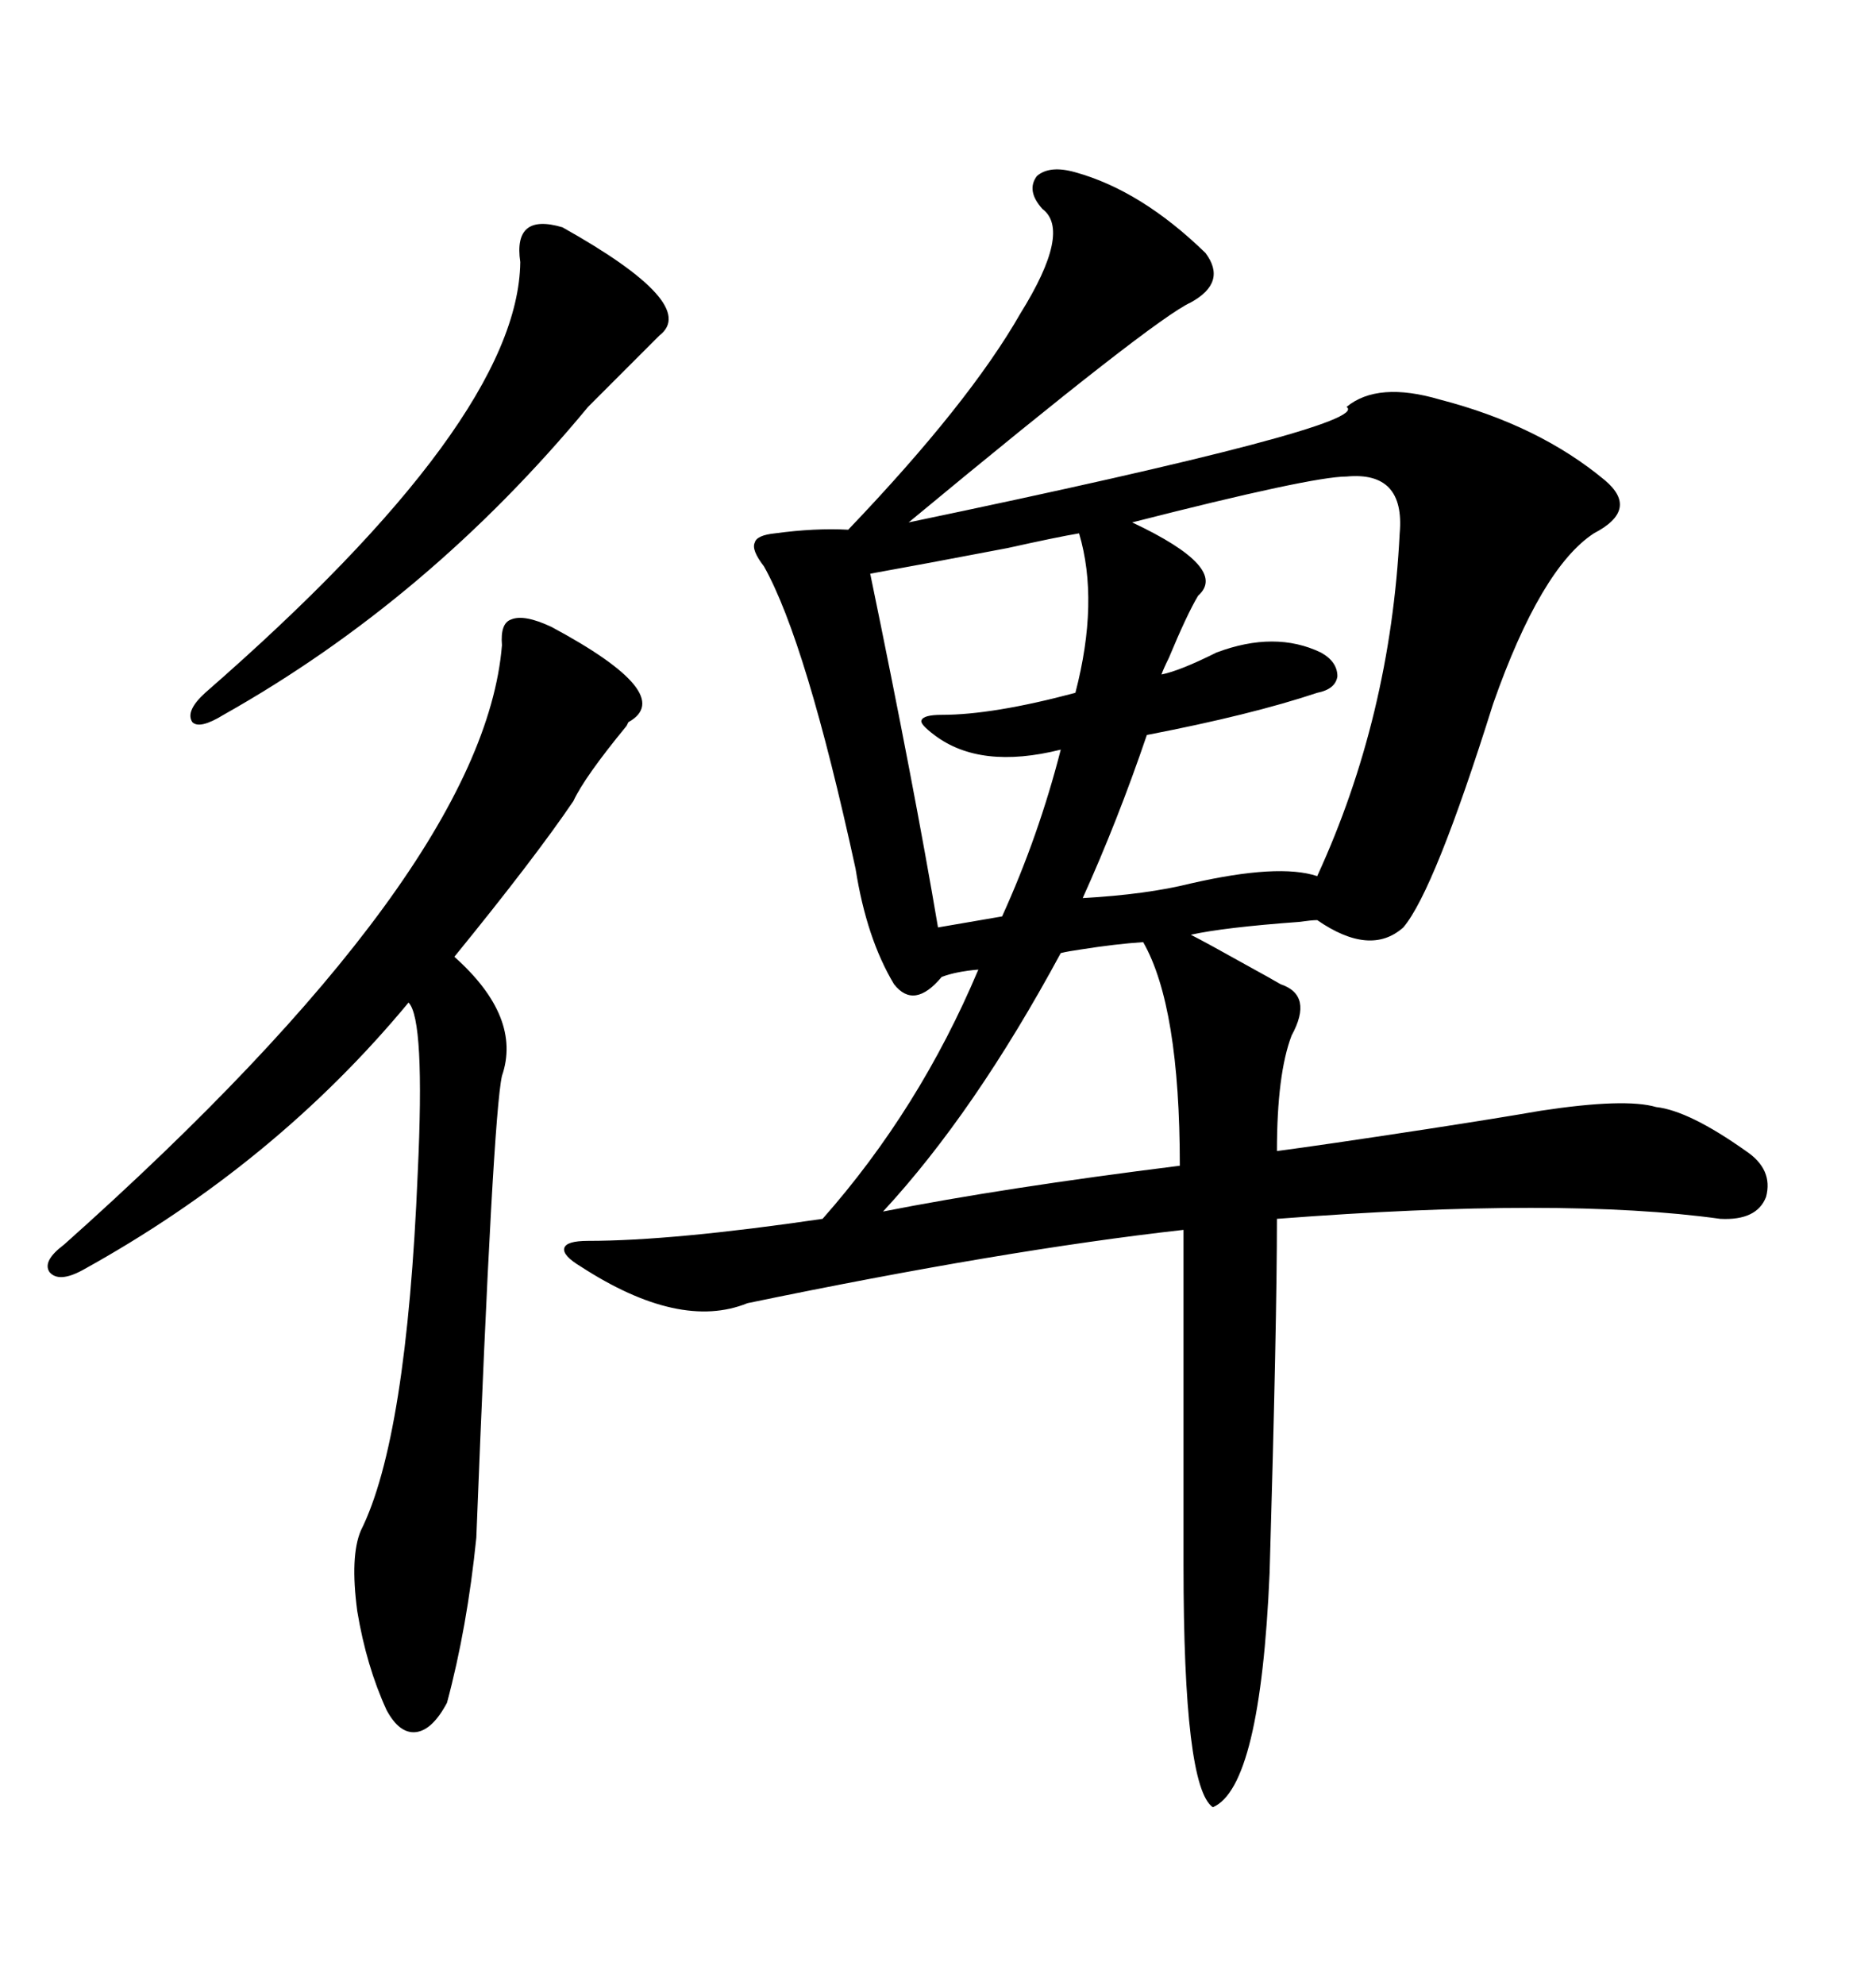 <svg xmlns="http://www.w3.org/2000/svg" xmlns:xlink="http://www.w3.org/1999/xlink" width="300" height="317.285"><path d="M171.97 27.54L171.97 27.54Q182.52 30.47 192.77 40.43L192.77 40.43Q196.29 45.12 190.43 48.34L190.43 48.34Q184.57 50.98 145.31 83.50L145.31 83.50Q219.73 67.97 215.33 65.04L215.33 65.04Q220.31 60.94 230.27 63.87L230.27 63.87Q246.09 67.97 256.64 76.76L256.64 76.76Q262.21 81.45 254.88 85.25L254.88 85.25Q246.39 90.82 238.77 112.50L238.77 112.50Q229.39 142.38 224.41 148.24L224.41 148.24Q219.14 152.93 210.64 147.07L210.64 147.07Q209.77 147.07 207.71 147.36L207.71 147.36Q195.70 148.24 190.43 149.41L190.43 149.41Q192.77 150.59 200.10 154.69L200.10 154.69Q203.32 156.45 204.79 157.32L204.79 157.32Q210.06 159.08 206.54 165.53L206.54 165.53Q204.20 171.68 204.20 183.98L204.20 183.98Q210.94 183.11 228.22 180.47L228.22 180.47Q239.65 178.71 246.39 177.54L246.39 177.54Q259.86 175.49 264.84 176.95L264.84 176.95Q270.12 177.54 279.20 183.98L279.20 183.98Q283.59 186.91 282.42 191.31L282.42 191.31Q280.96 195.12 275.10 194.82L275.10 194.82Q249.90 191.31 204.20 194.82L204.20 194.82Q204.20 211.23 203.03 251.37L203.03 251.37Q201.56 285.64 193.95 288.87L193.95 288.87Q189.26 285.64 189.26 250.20L189.26 250.20L189.26 196.58Q160.55 199.80 119.53 208.30L119.53 208.30Q108.69 212.70 92.87 202.44L92.87 202.44Q89.94 200.68 90.23 199.51L90.23 199.51Q90.53 198.34 94.04 198.34L94.04 198.34Q107.52 198.34 131.54 194.82L131.54 194.82Q147.07 177.25 156.45 154.98L156.45 154.98Q152.93 155.27 150.59 156.15L150.59 156.15Q146.19 161.43 142.97 157.32L142.97 157.32Q138.57 150 136.82 138.87L136.82 138.87Q128.91 102.54 122.17 90.53L122.17 90.53Q120.12 87.89 120.70 86.72L120.70 86.72Q121.00 85.55 123.93 85.25L123.93 85.25Q130.37 84.38 135.64 84.67L135.64 84.67Q154.98 64.45 163.18 50.10L163.18 50.10Q171.39 36.91 166.70 33.40L166.70 33.40Q164.06 30.47 165.82 28.13L165.82 28.13Q167.87 26.37 171.97 27.54ZM88.18 100.20L88.18 100.20Q108.40 111.04 100.49 115.43L100.49 115.43Q100.49 115.43 100.20 116.02L100.20 116.02Q93.46 124.22 91.70 128.03L91.70 128.03Q85.55 137.11 72.66 152.93L72.66 152.93Q83.50 162.60 80.27 171.97L80.27 171.97Q78.81 178.42 76.17 245.80L76.17 245.80Q74.71 260.16 71.48 272.17L71.48 272.17Q69.14 276.56 66.50 276.86L66.50 276.86Q63.87 277.15 61.82 273.34L61.82 273.34Q58.59 266.31 57.13 257.52L57.13 257.52Q55.96 248.73 57.71 244.63L57.71 244.63Q65.04 229.98 66.80 187.50L66.80 187.50Q67.97 162.89 65.33 160.25L65.33 160.25Q43.95 186.04 13.18 203.03L13.18 203.03Q9.38 205.08 7.91 203.32L7.91 203.32Q6.74 201.56 10.25 198.93L10.25 198.93Q77.34 139.16 80.27 103.13L80.27 103.13Q79.98 99.61 81.74 99.02L81.74 99.02Q83.79 98.14 88.18 100.20ZM215.33 76.17L215.33 76.17Q209.77 76.17 181.05 83.50L181.05 83.50Q196.58 90.82 191.60 95.21L191.60 95.21Q189.84 98.14 186.91 105.18L186.91 105.18Q186.04 106.93 185.74 107.81L185.74 107.81Q188.67 107.23 194.53 104.30L194.53 104.30Q203.91 100.78 211.23 104.30L211.23 104.30Q213.87 105.76 213.87 108.11L213.87 108.11Q213.57 110.16 210.64 110.74L210.64 110.74Q200.10 114.26 183.40 117.48L183.40 117.48Q178.71 131.25 173.14 143.55L173.14 143.55Q183.40 142.97 190.43 141.21L190.43 141.21Q204.49 137.99 210.64 140.04L210.64 140.04Q222.36 114.55 223.83 85.25L223.83 85.25Q224.71 75.29 215.33 76.17ZM172.56 85.25L172.56 85.25Q169.04 85.84 161.13 87.60L161.13 87.60Q147.36 90.23 139.16 91.70L139.16 91.70Q146.19 125.68 150 148.24L150 148.24L160.25 146.48Q166.11 133.59 169.63 119.82L169.63 119.82Q156.74 123.05 149.41 117.48L149.41 117.48Q147.07 115.72 147.36 115.14L147.36 115.14Q147.66 114.26 150.59 114.26L150.59 114.26Q158.79 114.26 171.97 110.74L171.97 110.74Q175.78 96.09 172.56 85.25ZM89.94 36.33L89.94 36.33Q111.91 48.63 105.47 53.61L105.47 53.61L94.04 65.04Q68.55 95.80 35.74 114.26L35.74 114.26Q31.93 116.60 30.76 115.43L30.76 115.43Q29.59 113.67 32.81 110.74L32.81 110.74Q82.91 67.09 83.20 41.89L83.20 41.89Q82.03 33.98 89.94 36.33ZM182.81 150.59L182.81 150.59Q178.42 150.88 172.85 151.76L172.85 151.76Q170.80 152.05 169.63 152.34L169.63 152.34Q155.86 177.83 141.21 193.65L141.21 193.65Q160.55 189.84 188.67 186.33L188.67 186.33Q188.67 160.84 182.81 150.59Z"/></svg>